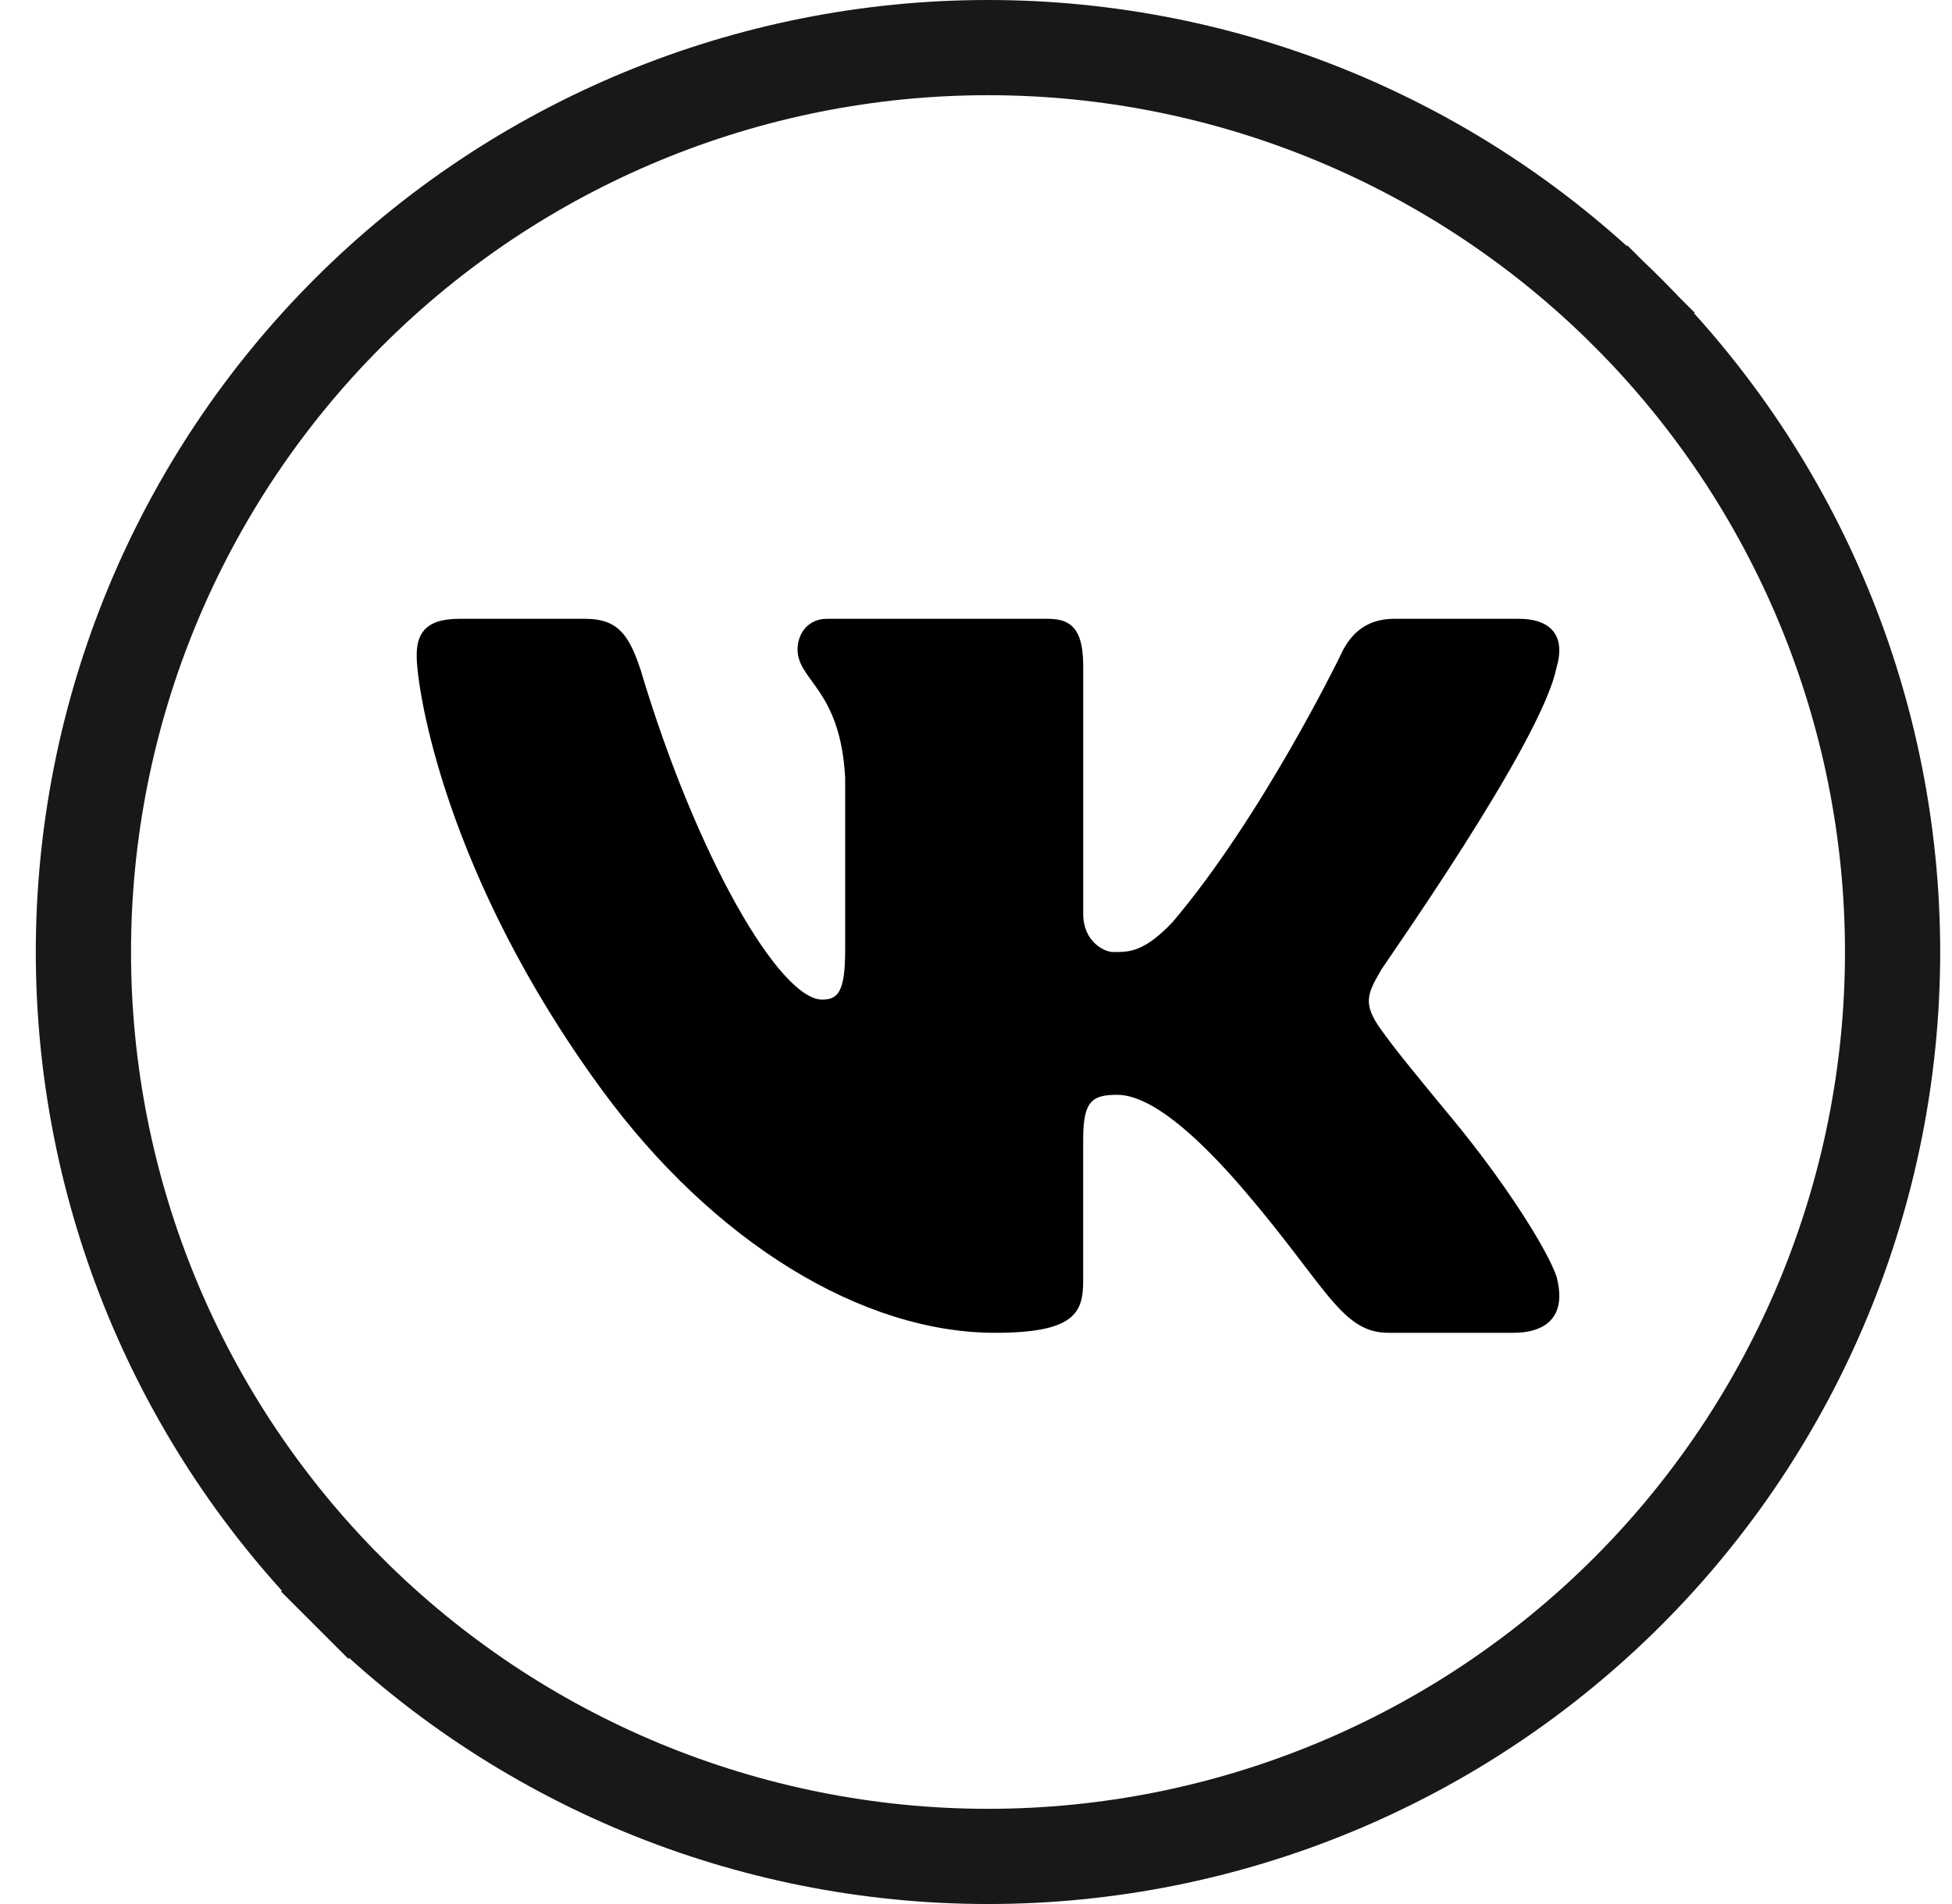 <?xml version="1.0" encoding="UTF-8"?> <svg xmlns="http://www.w3.org/2000/svg" width="41" height="40" viewBox="0 0 41 40" fill="none"> <path d="M7.317 6.565L7.317 6.565C10.88 3.002 15.713 1 20.752 1C25.791 1 30.624 3.002 34.187 6.565L34.889 5.863L34.187 6.565C37.75 10.128 39.752 14.961 39.752 20C39.752 25.039 37.75 29.872 34.187 33.435L34.187 33.435C30.624 36.998 25.791 39 20.752 39C15.713 39 10.88 36.998 7.317 33.435L6.61 34.142L7.317 33.435C3.754 29.872 1.752 25.039 1.752 20C1.752 14.961 3.754 10.128 7.317 6.565Z" stroke="#181818" stroke-width="2"></path> <path d="M32.689 14.041C32.735 13.89 32.757 13.75 32.751 13.625C32.736 13.263 32.487 13 31.901 13H29.283C28.622 13 28.317 13.4 28.139 13.801C28.139 13.801 26.507 17.16 24.626 19.375C24.016 20.016 23.706 20 23.376 20C23.199 20 22.752 19.786 22.752 19.199V14.014C22.752 13.32 22.579 13 22.02 13H17.371C16.964 13 16.752 13.32 16.752 13.641C16.752 14.308 17.65 14.468 17.752 16.337V19.96C17.752 20.84 17.599 21 17.269 21C16.379 21 14.627 18 13.454 14.068C13.2 13.294 12.946 13 12.285 13H9.642C8.879 13 8.752 13.374 8.752 13.774C8.752 14.495 9.352 18.393 12.627 22.875C15.002 26.125 18.131 28 20.901 28C22.579 28 22.751 27.573 22.751 26.906V23.934C22.752 23.133 22.935 23 23.469 23C23.85 23 24.627 23.25 26.127 25C27.857 27.018 28.171 28 29.163 28H31.781C32.389 28 32.738 27.745 32.752 27.25C32.755 27.124 32.737 26.983 32.696 26.826C32.502 26.25 31.612 24.842 30.502 23.5C29.887 22.757 29.28 22.021 29.001 21.621C28.814 21.36 28.743 21.176 28.752 21C28.761 20.815 28.857 20.639 29.001 20.393C28.975 20.393 32.359 15.642 32.689 14.041Z" fill="black"></path> </svg> 